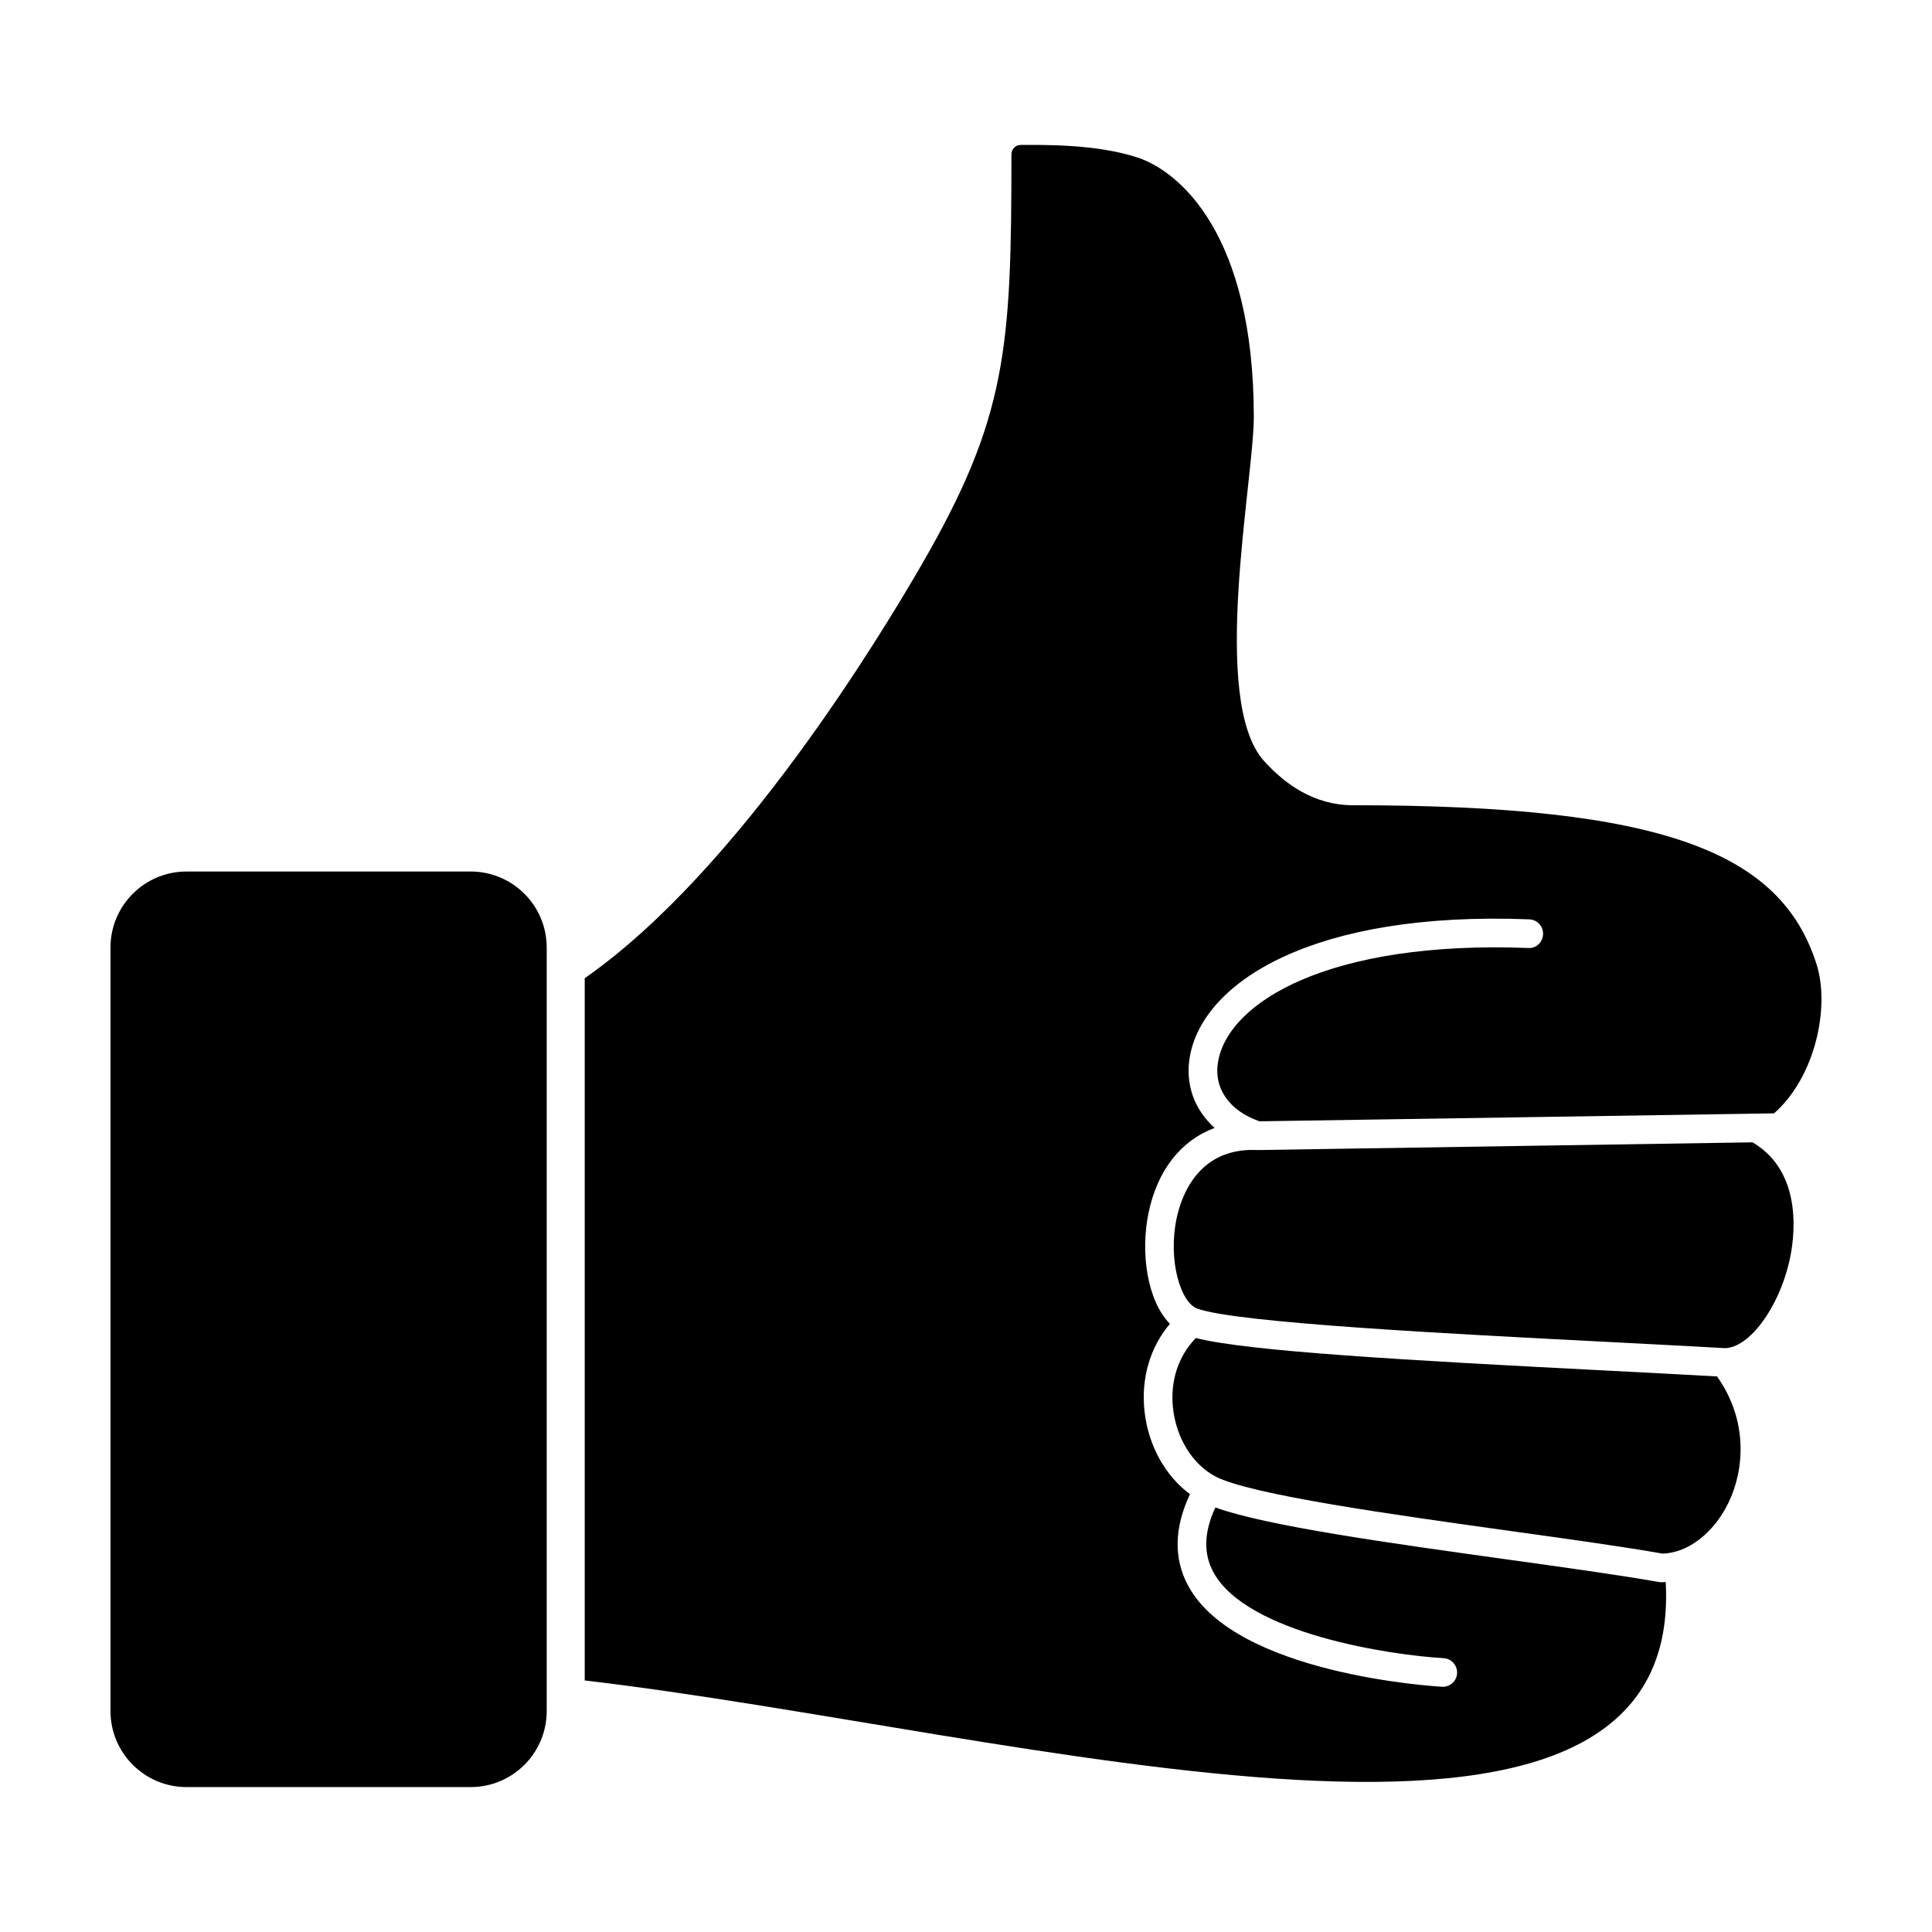 <?xml version="1.0" encoding="UTF-8"?>
<!-- Uploaded to: ICON Repo, www.iconrepo.com, Generator: ICON Repo Mixer Tools -->
<svg fill="#000000" width="800px" height="800px" version="1.1" viewBox="144 144 512 512" xmlns="http://www.w3.org/2000/svg">
 <g>
  <path d="m608.45 446.73-131.19 2.047h-0.059c-0.023 0-0.047-0.012-0.066-0.012h-0.102c-15.672-0.648-20.062 12.523-21.242 18.223-2.293 11.148 1.094 22.121 5.426 23.766 9.984 3.809 67.324 6.742 109.2 8.887 11.395 0.59 21.965 1.137 30.711 1.633 6.414-0.105 14.207-10.59 17.051-22.969 1.27-5.477 4.117-23.414-9.73-31.574z"/>
  <path d="m570.06 507.23c-53.27-2.727-95.539-5.133-109.14-8.645-4.641 4.742-6.848 11.395-6.062 18.586 0.875 7.969 5.184 14.898 11.23 18.098 9.219 4.863 47.551 10.191 78.352 14.484 15.242 2.117 29.648 4.121 40.148 5.969 6.695-0.168 13.523-5.391 17.438-13.41 4.172-8.516 5.426-21.66-2.988-33.543-8.395-0.477-18.309-0.98-28.977-1.539z"/>
  <path d="m268.73 374.96h-75.297c-11.129 0-20.152 9.023-20.152 20.152v202.33c0 11.129 9.023 20.152 20.152 20.152h75.301c11.129 0 20.152-9.023 20.152-20.152v-202.33c-0.004-11.129-9.027-20.152-20.156-20.152z"/>
  <path d="m583.61 563.25c-10.395-1.84-24.879-3.848-40.223-5.984-31.406-4.363-63.793-8.879-77.309-13.77-3.039 6.606-3.195 12.254-0.48 17.211 8.891 16.277 47.016 21.926 60.965 22.723 2.098 0.125 3.691 1.91 3.578 4.004-0.105 2.023-1.789 3.582-3.785 3.582-2.434-0.125-54.684-3.344-67.418-26.668-3.945-7.215-3.797-15.41 0.418-24.375-6.539-4.84-11.055-12.93-12.043-21.961-0.961-8.746 1.465-16.965 6.723-23.184-6.062-6.207-7.828-18.895-5.668-29.363 2.352-11.395 8.629-19.246 17.523-22.555-5.356-4.82-7.859-11.543-6.57-18.902 3.465-19.719 32.578-38.629 89.961-36.371 2.102 0.09 3.723 1.855 3.648 3.949-0.086 2.098-1.812 3.809-3.934 3.641-52.453-2.016-79.391 14.16-82.188 30.094-1.238 7.039 2.953 13.07 10.984 15.836l136.35-2.106c10.973-9.664 14.879-28.223 11.246-39.574-9.422-29.52-40.316-42.078-122.79-42.078-10.367 0-18.094-5.621-23.617-11.738-14.453-15.98-2.707-74.43-2.707-91.141 0-48.629-19.824-65.141-30.797-68.77s-25.242-3.344-30.91-3.344c-1.391-0.047-2.519 1.094-2.527 2.481 0 51.535-1.199 69.762-23.922 108.98-10.016 17.277-47.953 80.648-89.16 109.37v186.1c115.34 13.48 291.47 65.426 286.48-26.078-0.383 0.02-0.766 0.051-1.16 0.051-0.23 0-0.457-0.02-0.672-0.059z"/>
 </g>
</svg>